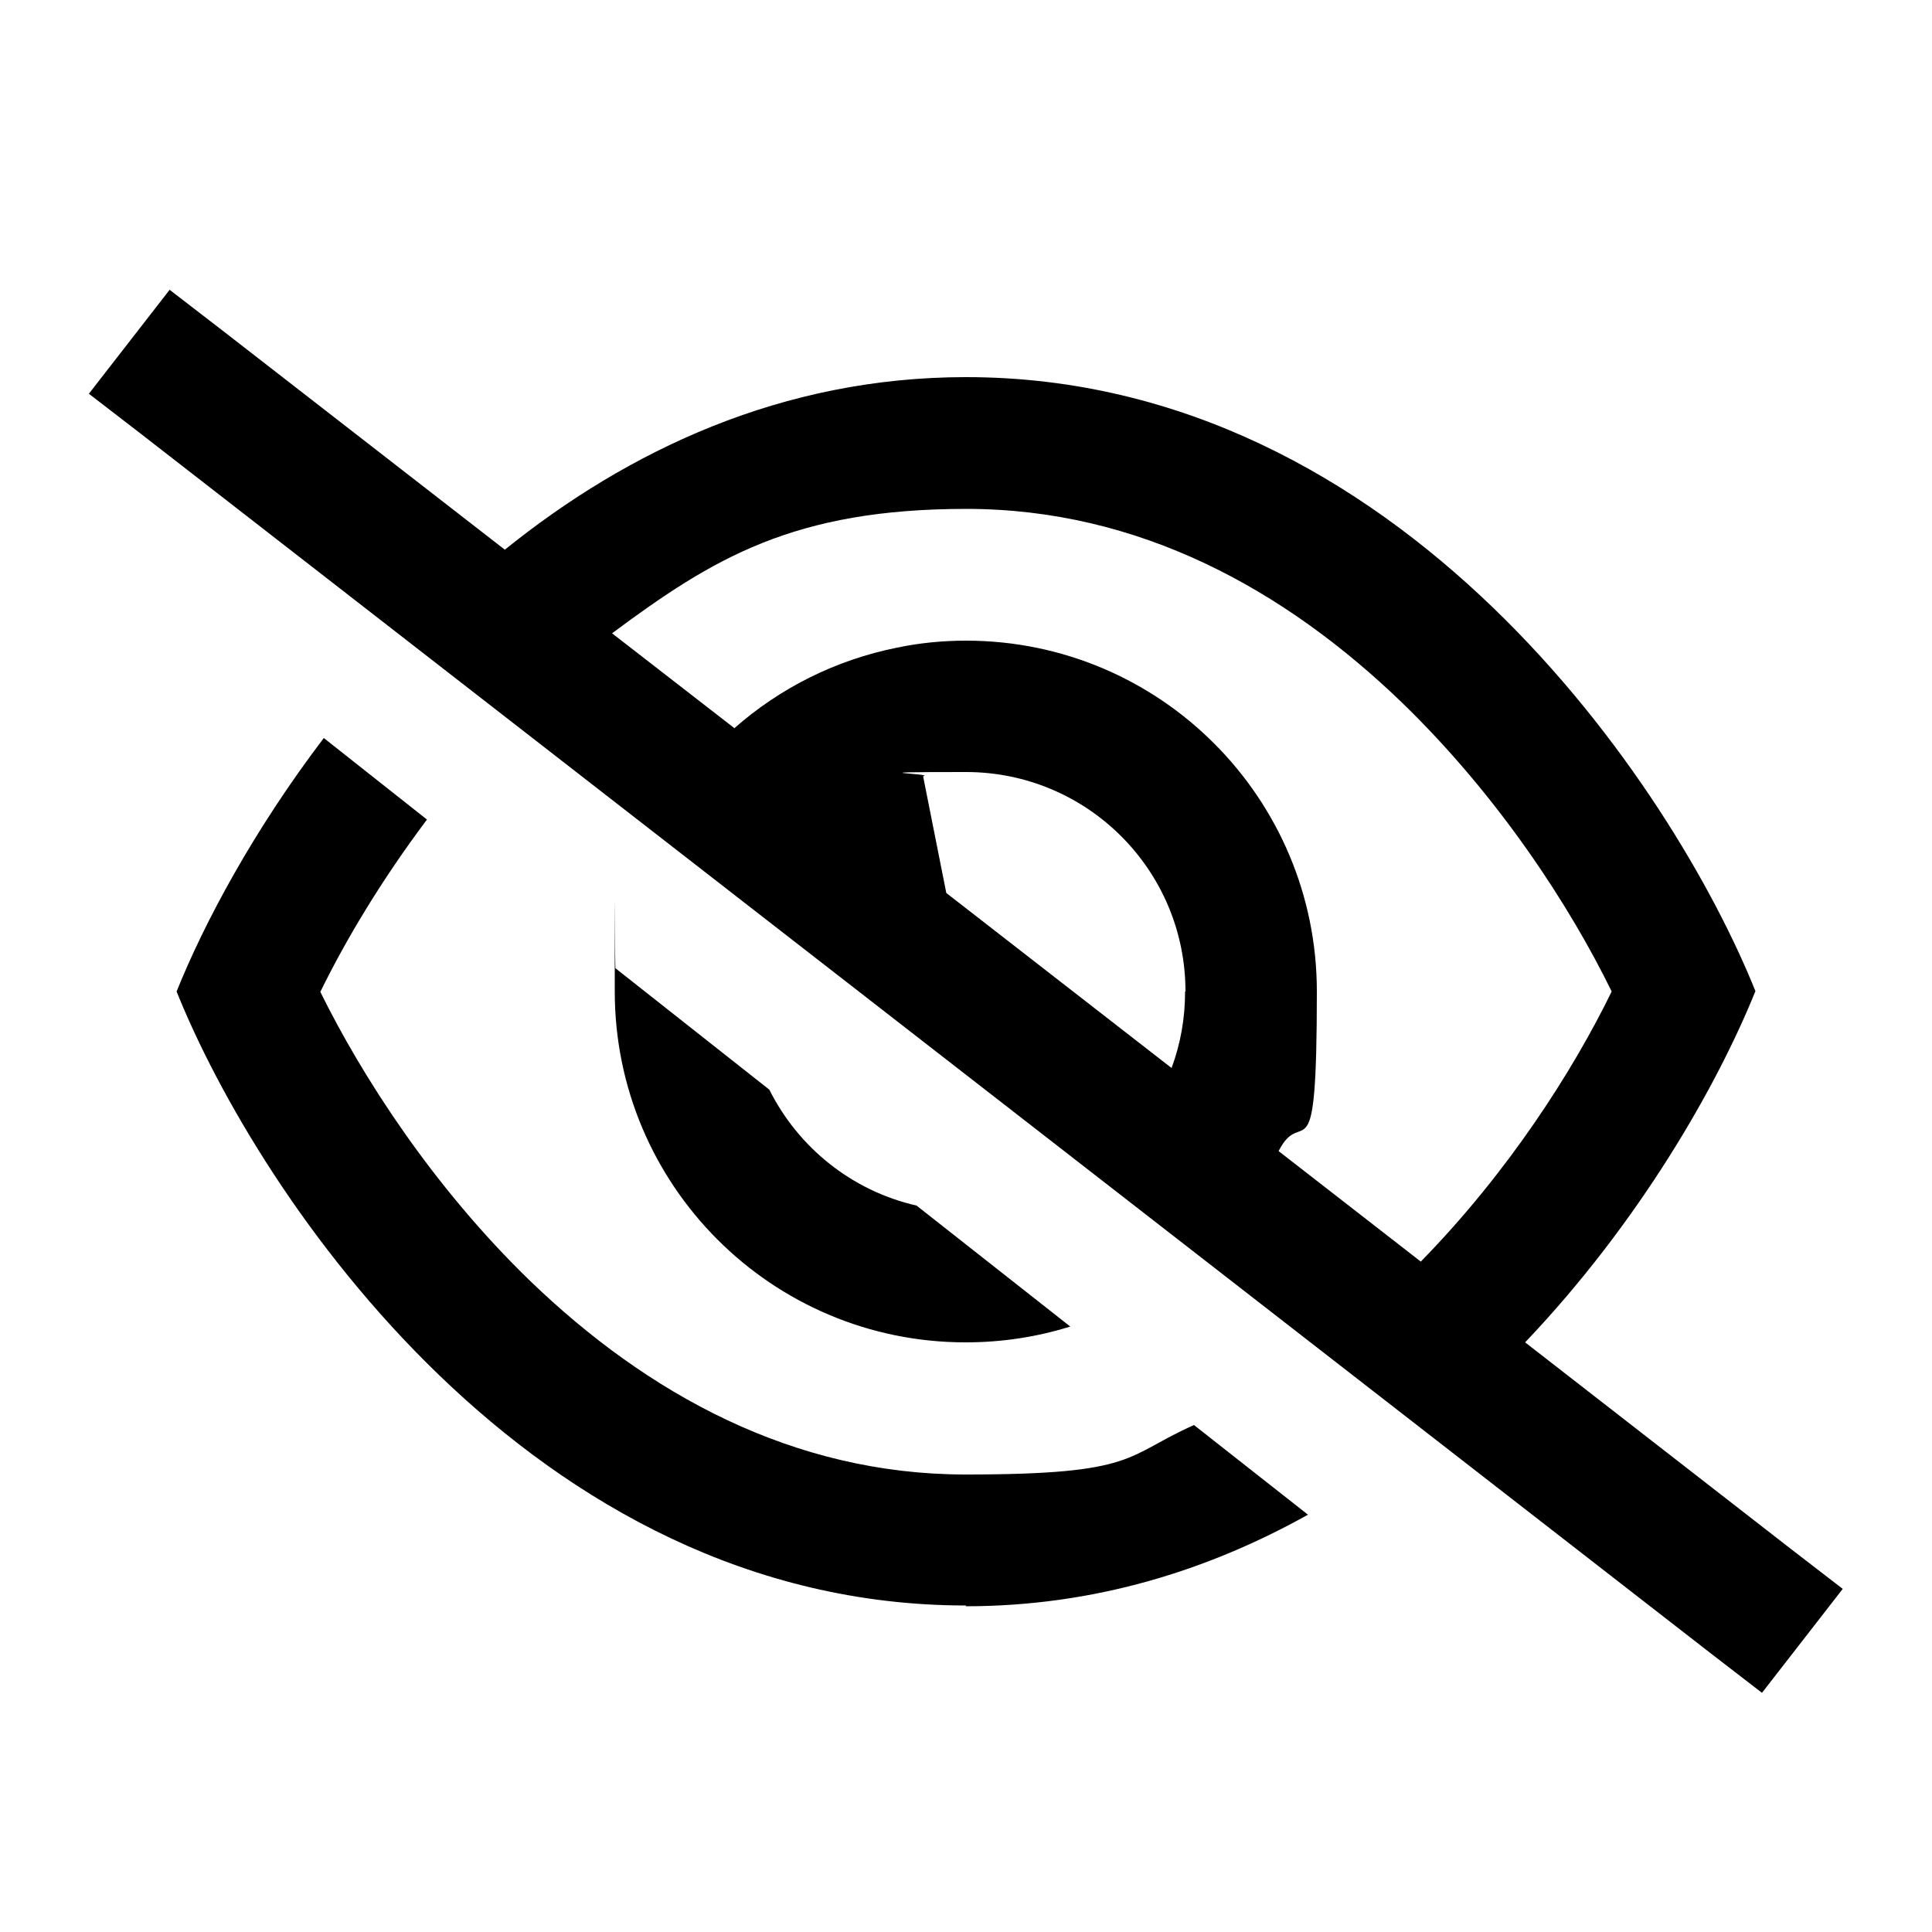 <?xml version="1.0" encoding="UTF-8"?> <svg xmlns="http://www.w3.org/2000/svg" id="Layer_1" version="1.1" viewBox="0 0 500 500"><path d="M130.6,142.3c32-25.8,71.9-44.7,119.4-44.7,112.4,0,183,105.9,204.3,158.9-9.8,24.3-29.9,59.7-59.6,90.9l68.7,53.4,13.5,10.4-20.9,26.9-13.5-10.4L36.5,112.3l-13.5-10.4,20.9-26.9,13.5,10.4,73.3,56.9ZM250,415.5c-112.4,0-183-105.9-204.3-158.9,7.2-17.9,20-41.8,38.1-65.6l26.7,21.1c-11.8,15.7-21.1,31.3-27.6,44.6,10.8,21.9,29.2,50.5,54.3,74.8,30.3,29.2,68,50.1,112.7,50.1s41.1-4.8,59.1-12.8l29.5,23.2c-25.8,14.4-55.3,23.7-88.6,23.7ZM190,188.5c11.8-10.4,26.2-17.7,42.2-20.9,5.7-1.2,11.7-1.8,17.8-1.8,50.2,0,90.8,40.7,90.8,90.8s-3.6,28.9-9.9,41.3l36.8,28.6c22.7-23.2,39.4-49.4,49.4-69.9-10.7-21.9-29.1-50.4-54.3-74.8-30.3-29.2-68-50.1-112.7-50.1s-65.6,12.8-91.7,32.2l31.6,24.5ZM277,343.3c-8.6,2.7-17.7,4.1-27.1,4.1-50.2,0-90.8-40.7-90.8-90.8s0-4,.2-6l39.8,31.4c7.5,15,21.4,26.2,38.1,30l39.9,31.4h0ZM306.8,256.6c0-31.4-25.4-56.8-56.8-56.8s-7.5.4-11.1,1.1l6,30.2,58.3,45.3c2.3-6.2,3.5-12.8,3.5-19.8Z"></path></svg> 